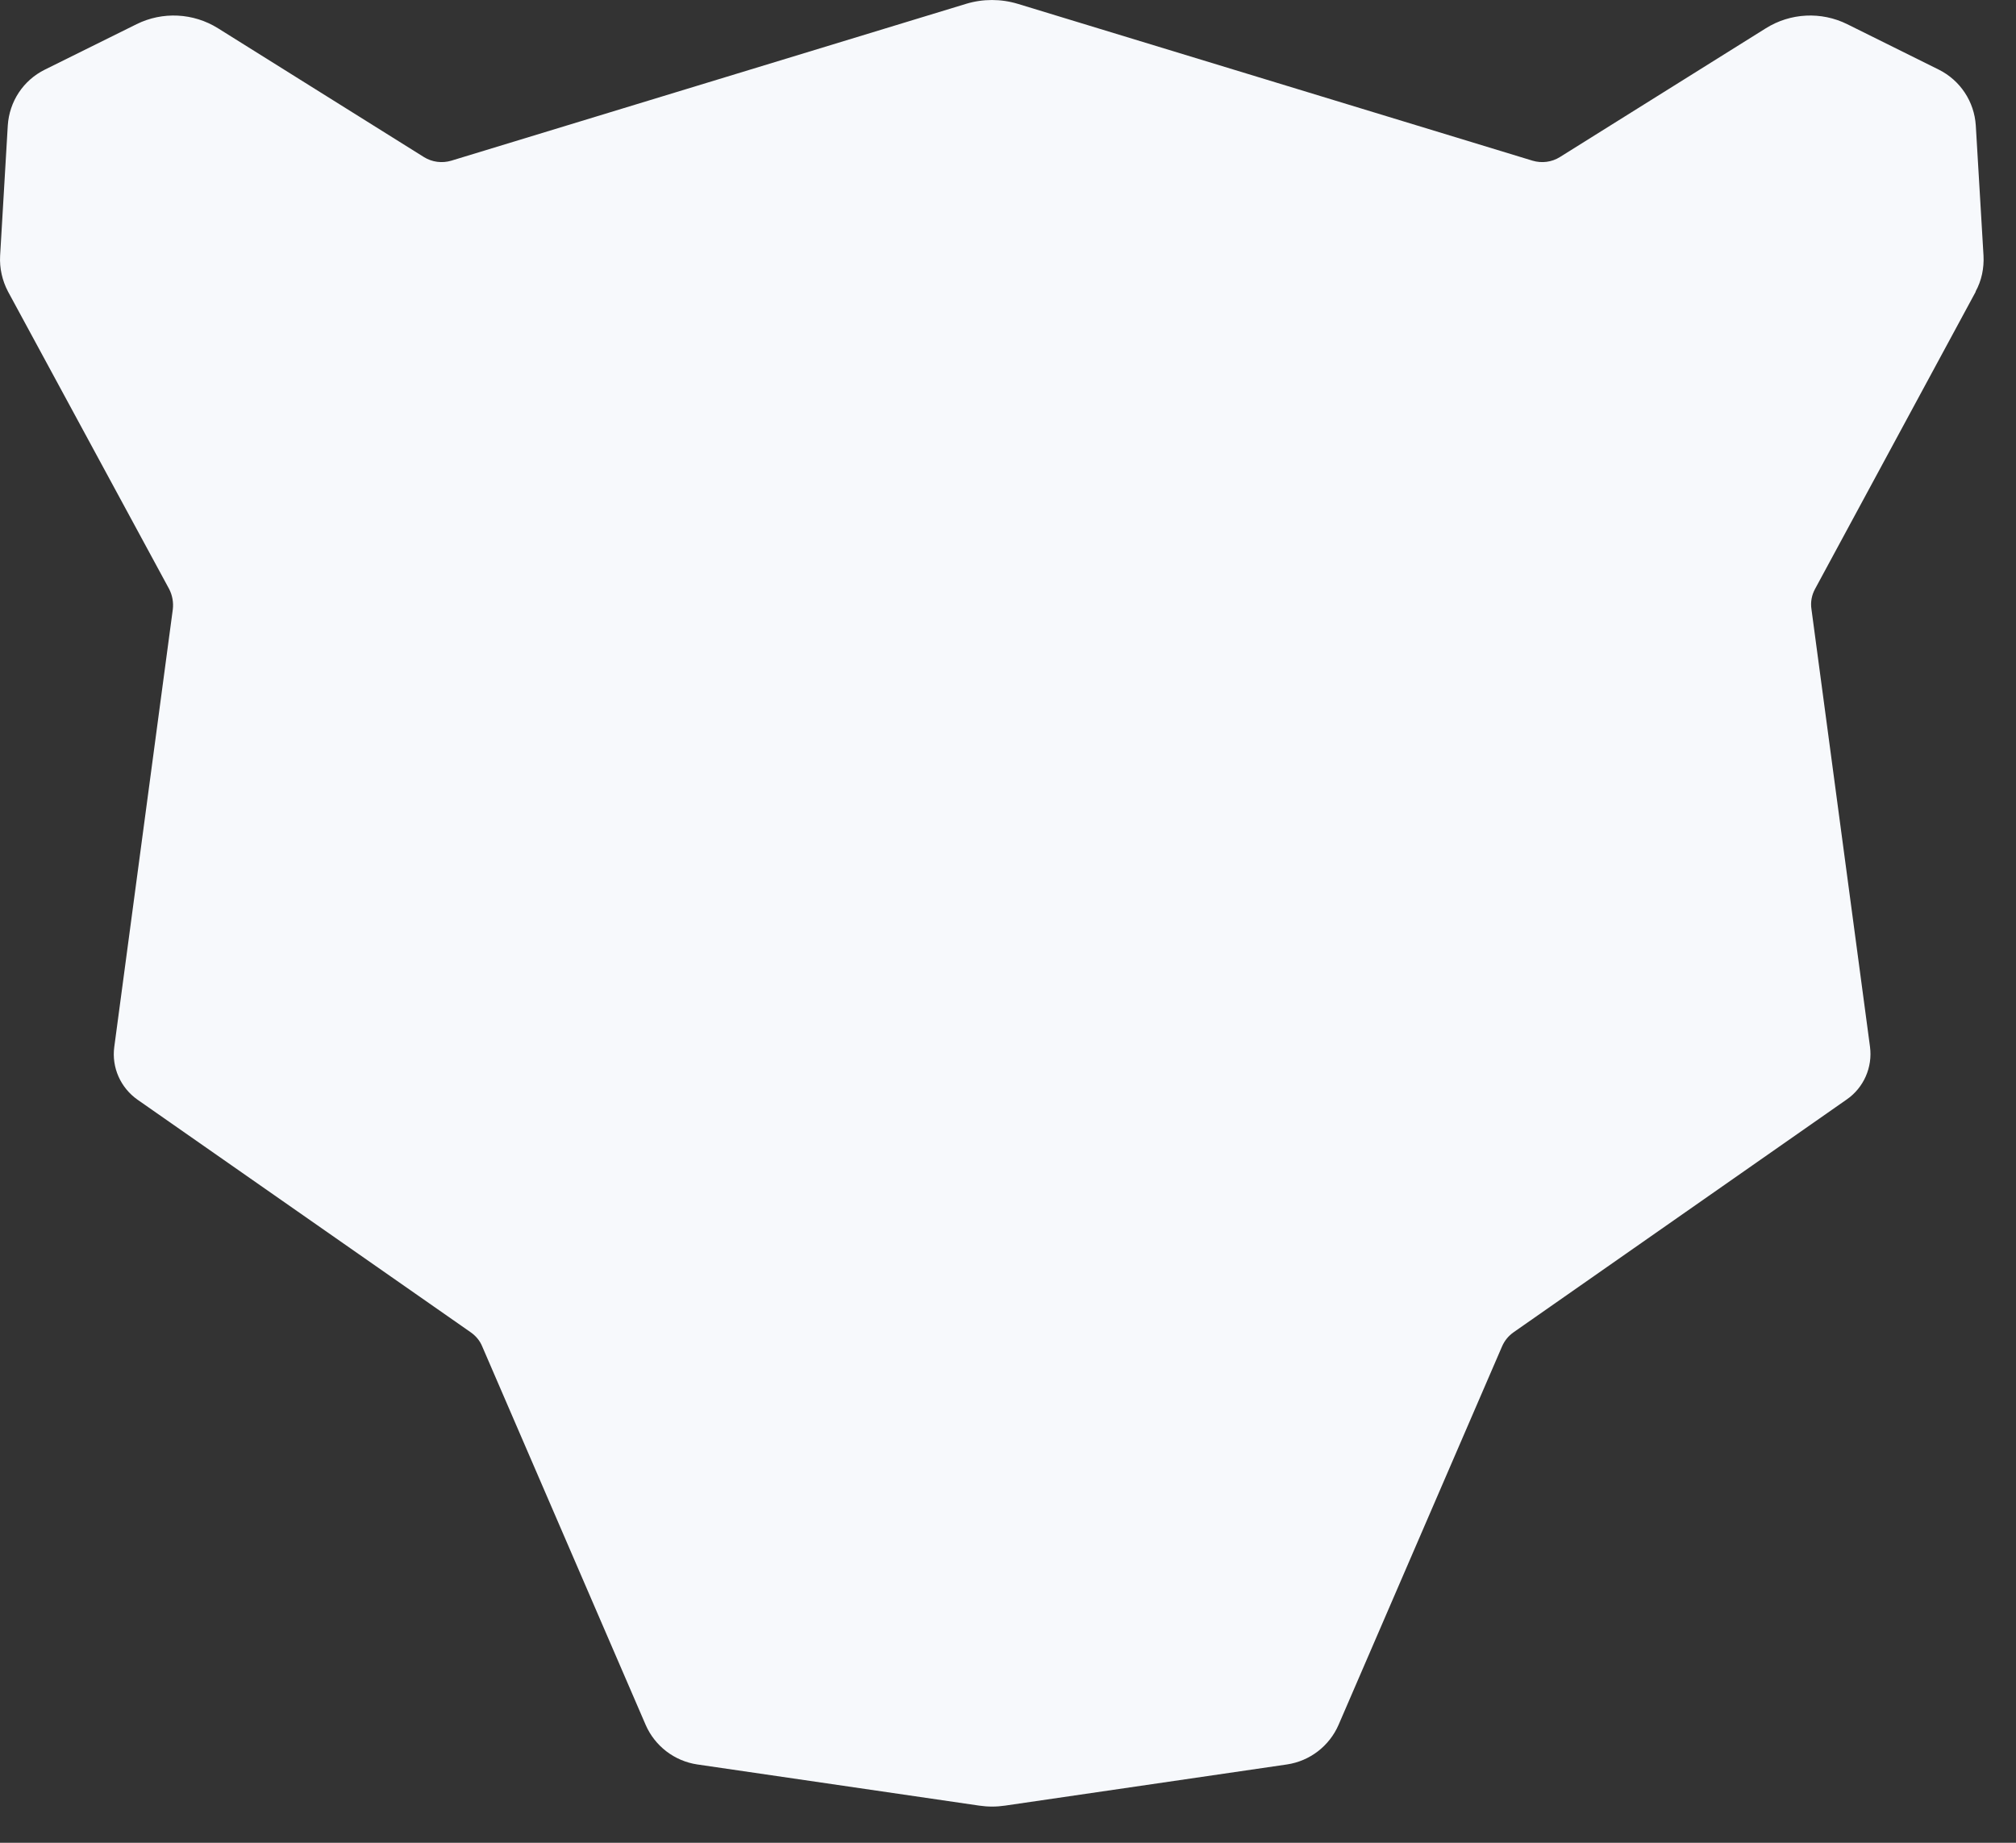 <svg xmlns="http://www.w3.org/2000/svg" width="35" height="32" viewBox="0 0 35 32" fill="none"><rect x="0" y="0" width="35" height="32" fill="#333333" stroke="none"/><path d="M34.302 5.063L31.512 10.226C31.453 10.334 31.43 10.456 31.449 10.579L32.465 18.175C32.513 18.532 32.357 18.889 32.059 19.094L26.279 23.134C26.189 23.197 26.122 23.279 26.078 23.379L23.239 29.952C23.079 30.32 22.741 30.581 22.343 30.64L17.448 31.355C17.299 31.377 17.15 31.377 17.001 31.355L12.106 30.64C11.708 30.581 11.369 30.32 11.209 29.952L8.371 23.379C8.33 23.279 8.26 23.197 8.17 23.134L2.39 19.098C2.092 18.889 1.936 18.536 1.984 18.179L3 10.583C3.015 10.46 2.992 10.337 2.937 10.229L0.139 5.063C0.039 4.873 -0.01 4.657 0.002 4.441L0.135 2.18C0.162 1.763 0.403 1.395 0.779 1.209L2.371 0.42C2.821 0.197 3.357 0.223 3.785 0.491L7.359 2.727C7.501 2.816 7.676 2.838 7.836 2.79L16.771 0.067C17.064 -0.022 17.377 -0.022 17.671 0.067L26.606 2.79C26.766 2.838 26.941 2.816 27.082 2.727L30.657 0.491C31.084 0.223 31.62 0.197 32.07 0.42L33.659 1.209C34.031 1.395 34.276 1.763 34.302 2.18L34.436 4.441C34.447 4.657 34.403 4.873 34.298 5.063H34.302Z" fill="#F7F9FC"></path></svg>